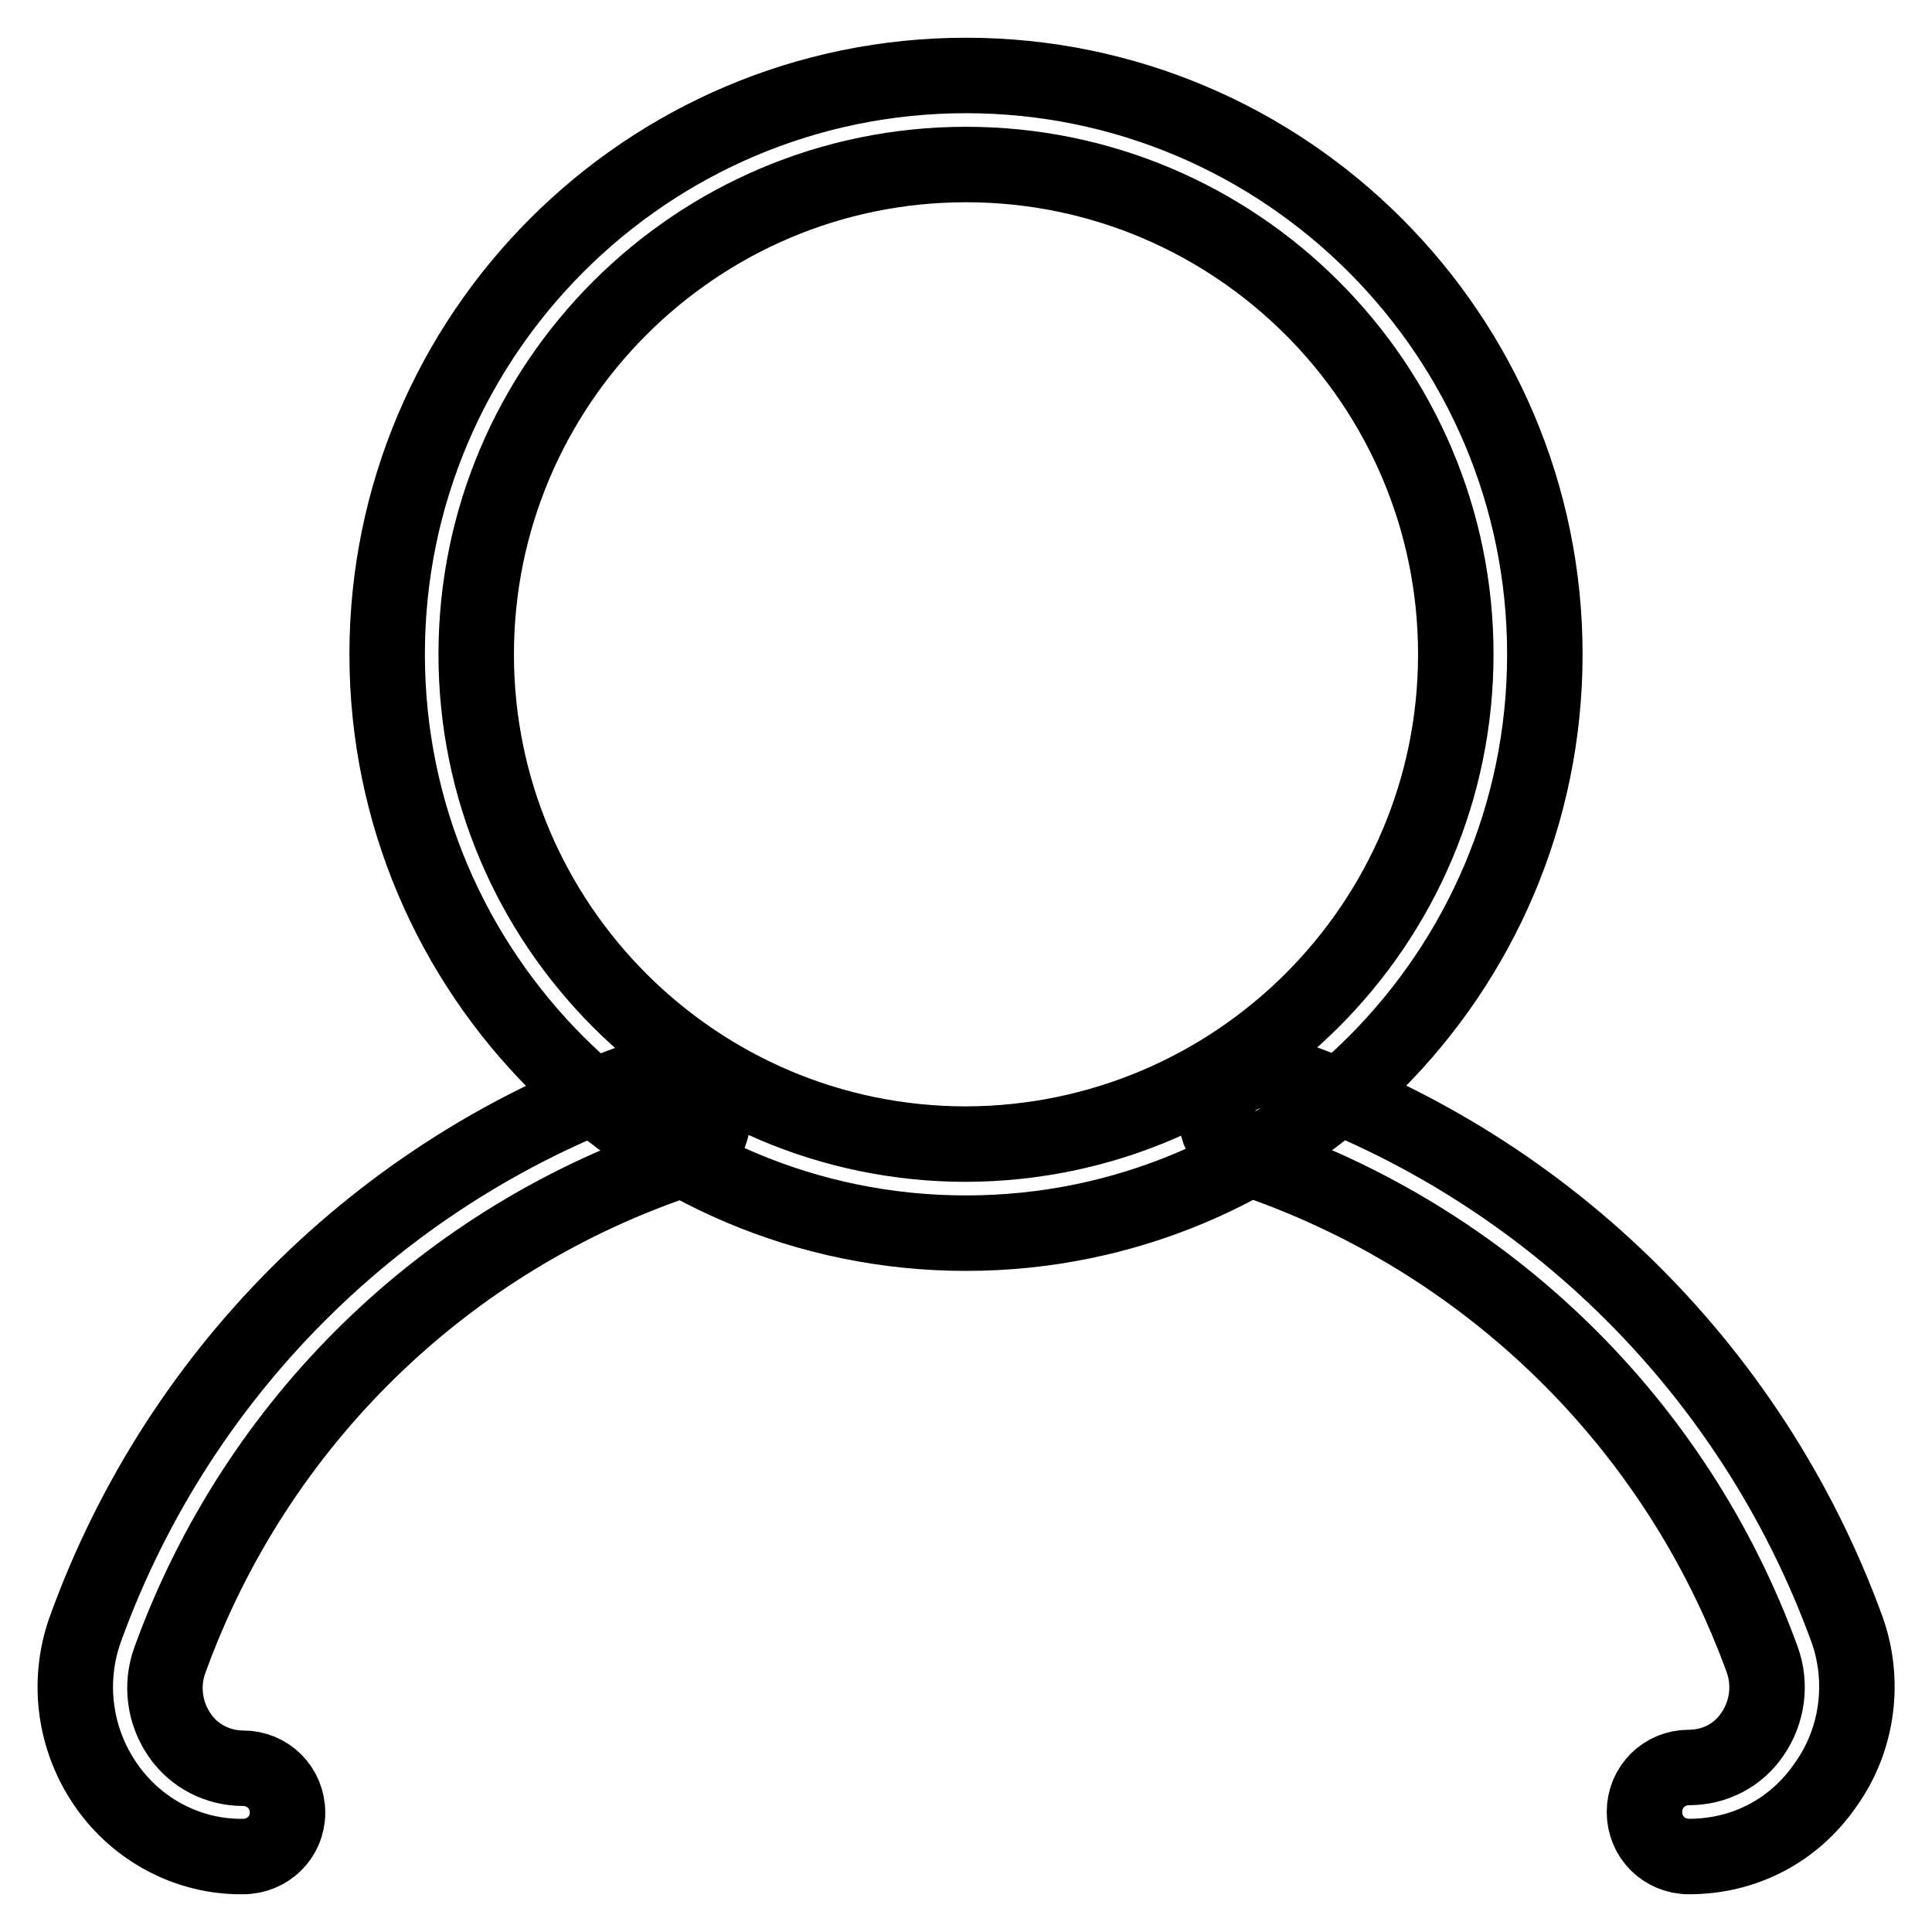 <?xml version="1.0" encoding="utf-8"?>
<!-- Svg Vector Icons : http://www.onlinewebfonts.com/icon -->
<!DOCTYPE svg PUBLIC "-//W3C//DTD SVG 1.1//EN" "http://www.w3.org/Graphics/SVG/1.1/DTD/svg11.dtd">
<svg version="1.1" xmlns="http://www.w3.org/2000/svg" xmlns:xlink="http://www.w3.org/1999/xlink" x="0px" y="0px" viewBox="0 0 256 256" enable-background="new 0 0 256 256" xml:space="preserve">
<g> <path stroke-width="10" fill-opacity="0" stroke="#000000"  d="M223.8,246c-3.3,0-5.9-2.6-5.9-5.9c0-3.3,2.6-5.9,5.9-5.9l0,0c3.4,0,6.5-1.6,8.4-4.4c2-2.9,2.5-6.6,1.3-9.9 c-11.4-31.4-36.6-55.9-68.3-66.5c-3.1-1-4.8-4.4-3.7-7.5c1-3.1,4.3-4.7,7.4-3.8c35.2,11.7,63.1,38.9,75.8,73.7 c2.5,6.9,1.5,14.7-2.8,20.7C237.7,242.6,231.1,246,223.8,246L223.8,246z M32.2,246c-7.2,0.1-14-3.5-18.1-9.4 c-4.2-6-5.3-13.7-2.8-20.7c12.6-34.9,40.5-62.1,75.8-73.7c3.2-0.8,6.4,1.1,7.2,4.3c0.7,2.9-0.8,5.9-3.5,7 c-31.8,10.5-56.9,35-68.3,66.5c-1.2,3.3-0.7,7,1.3,9.9c1.9,2.8,5.1,4.4,8.4,4.4c3.3,0,5.9,2.6,5.9,5.9 C38.1,243.4,35.5,246,32.2,246L32.2,246z"/> <path stroke-width="10" fill-opacity="0" stroke="#000000"  d="M128,163.4c-42.3,0-76.7-34.4-76.7-76.7C51.3,44.4,85.7,10,128,10c42.3,0,76.7,34.4,76.7,76.7 C204.7,129,170.3,163.4,128,163.4z M128,21.8c-35.8,0-64.9,29.1-64.9,64.9c0,35.8,29.1,64.9,64.9,64.9 c35.8-0.1,64.9-29.1,64.9-64.9C192.9,50.9,163.8,21.8,128,21.8z"/></g>
</svg>
